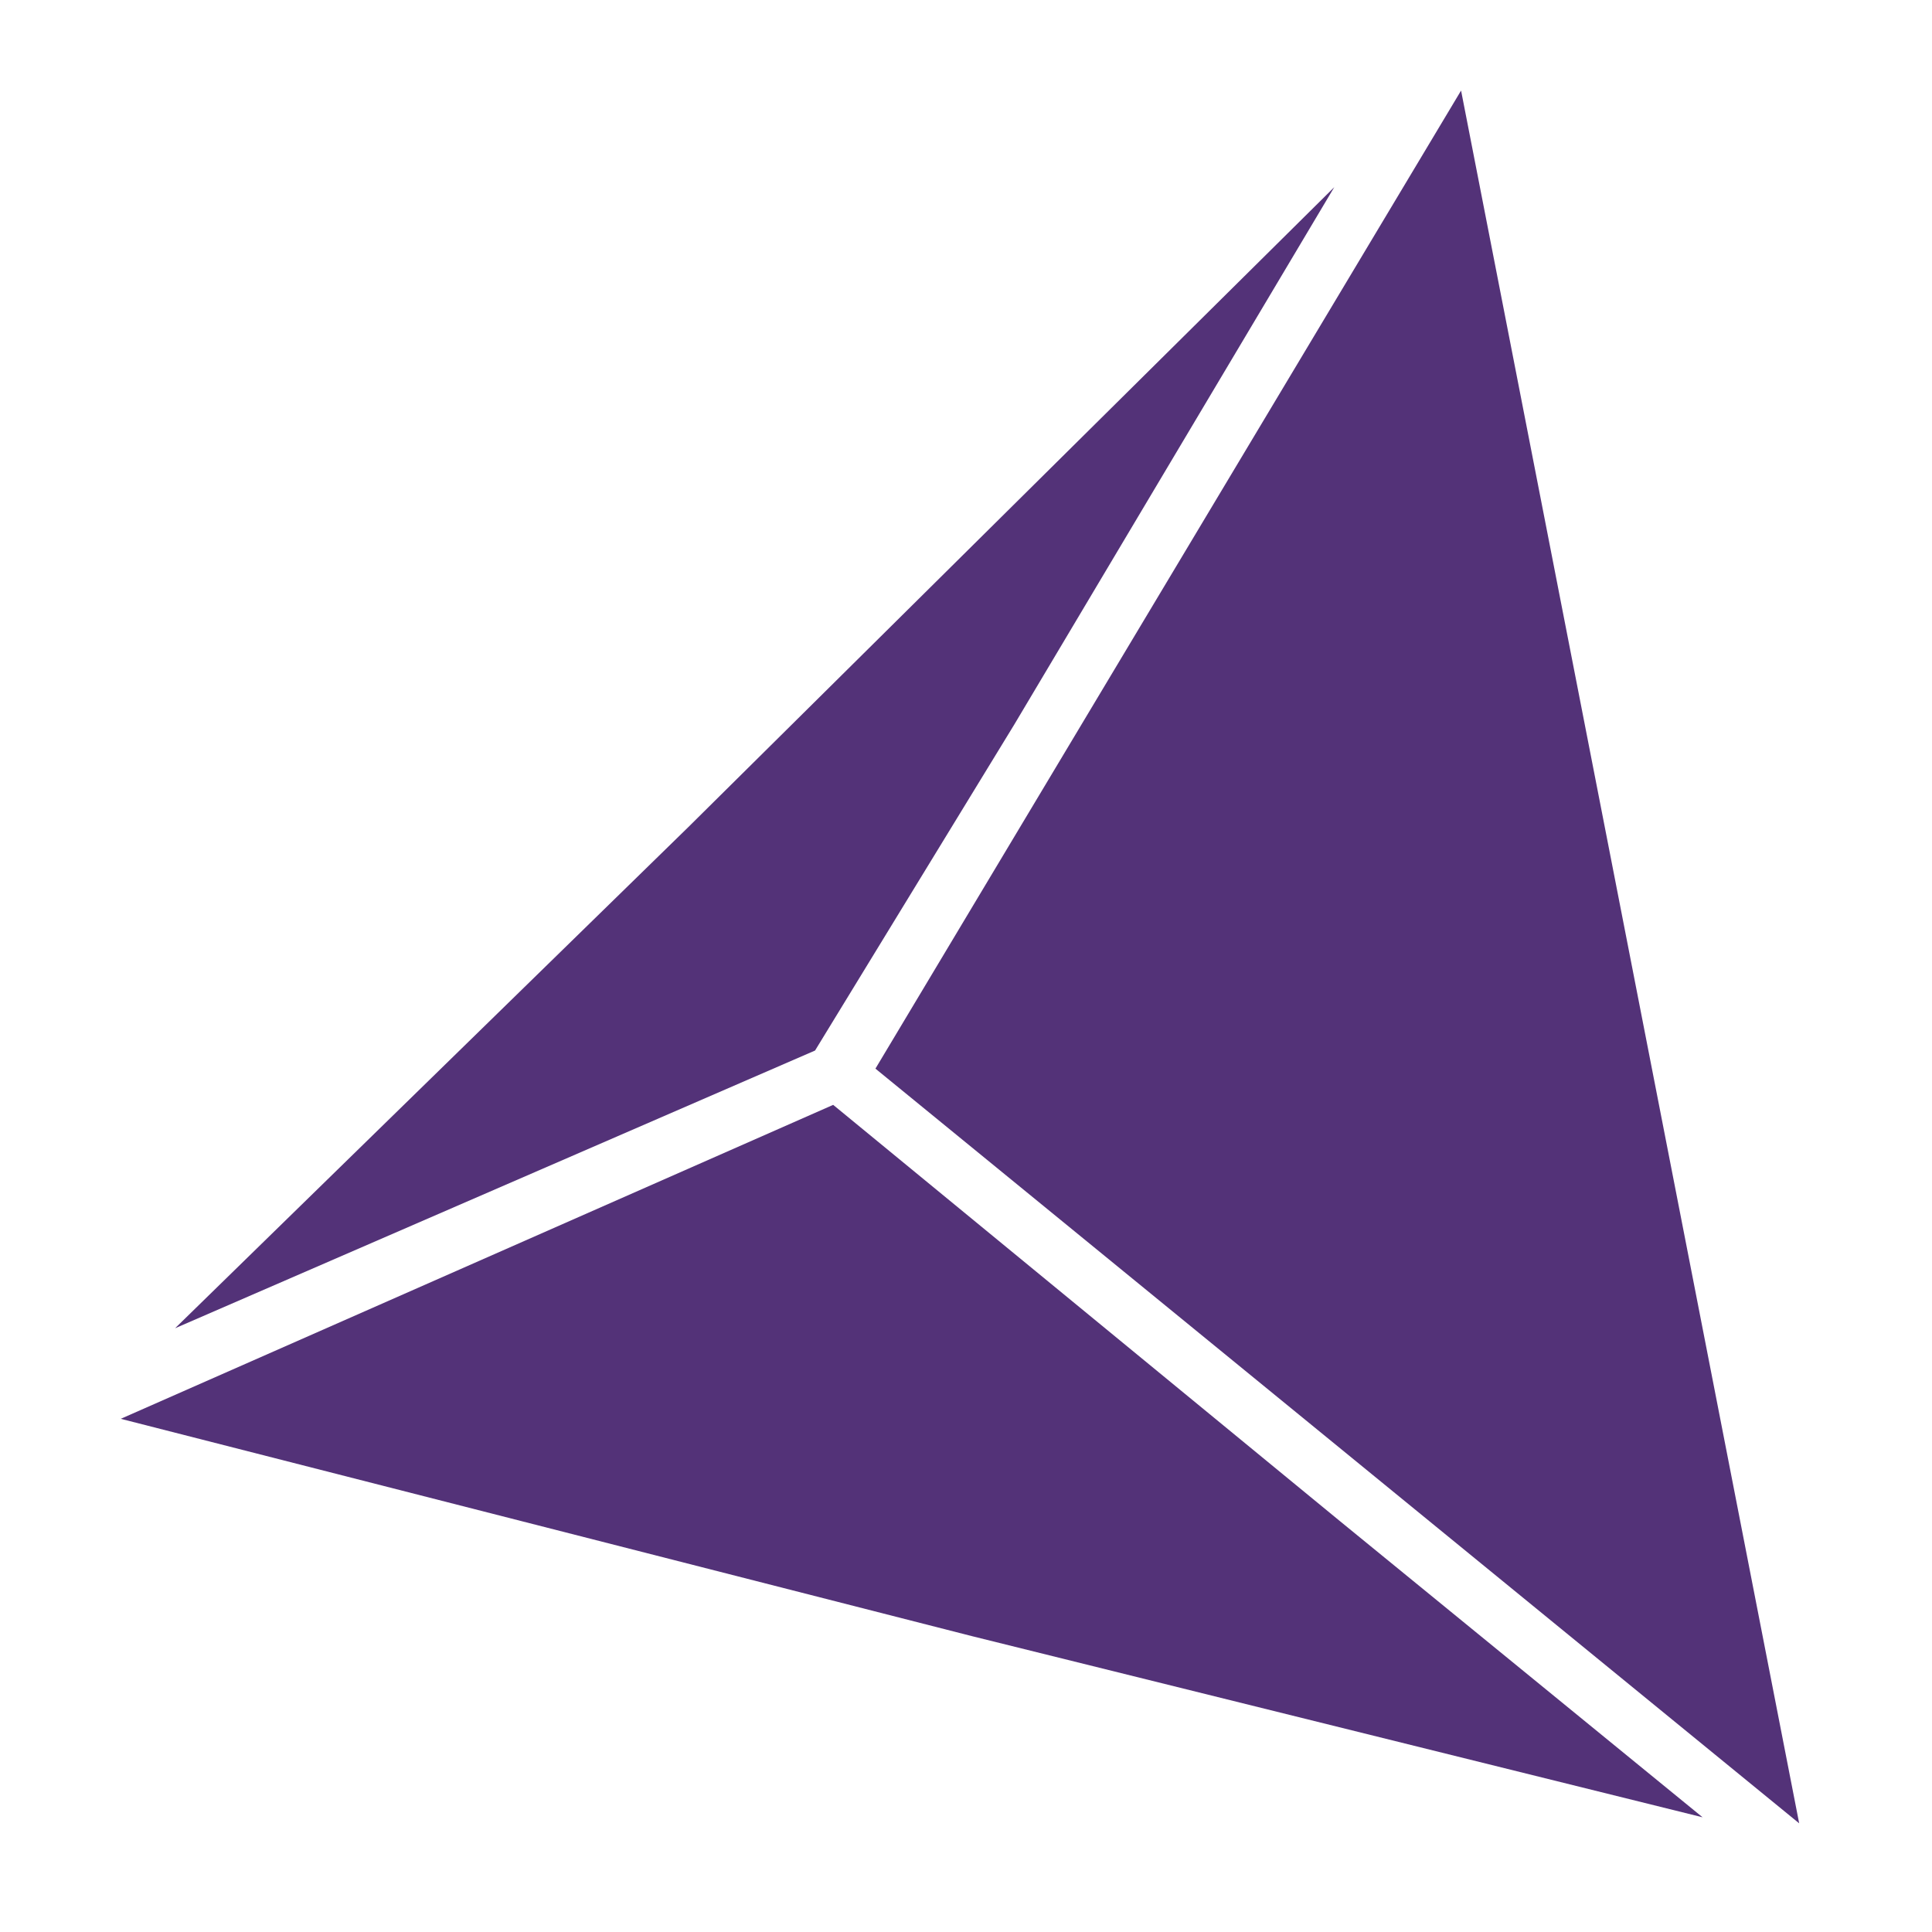 <svg xmlns="http://www.w3.org/2000/svg" version="1.1" xmlns:xlink="http://www.w3.org/1999/xlink" xmlns:svgjs="http://svgjs.dev/svgjs" width="32" height="32"><svg xmlns="http://www.w3.org/2000/svg" xmlns:xlink="http://www.w3.org/1999/xlink" version="1.1" id="SvgjsSvg1001" x="0px" y="0px" viewBox="0 0 32 32" style="enable-background:new 0 0 32 32;" xml:space="preserve">
<style type="text/css">
	.st0{fill:#533278;}
</style>
<g>
	<g>
		<polygon class="st0" points="16.8,12 22.1,3.1 11.4,13.7 2.9,22 13.5,17.4   "></polygon>
		<polygon class="st0" points="22.2,25.2 13.8,18.3 2,23.5 16.1,27.1 28.2,30.1   "></polygon>
	</g>
	<polygon class="st0" points="24.2,1.5 14.5,17.7 29.8,30.2  "></polygon>
</g>
</svg><style>@media (prefers-color-scheme: light) { :root { filter: none; } }
@media (prefers-color-scheme: dark) { :root { filter: none; } }
</style></svg>